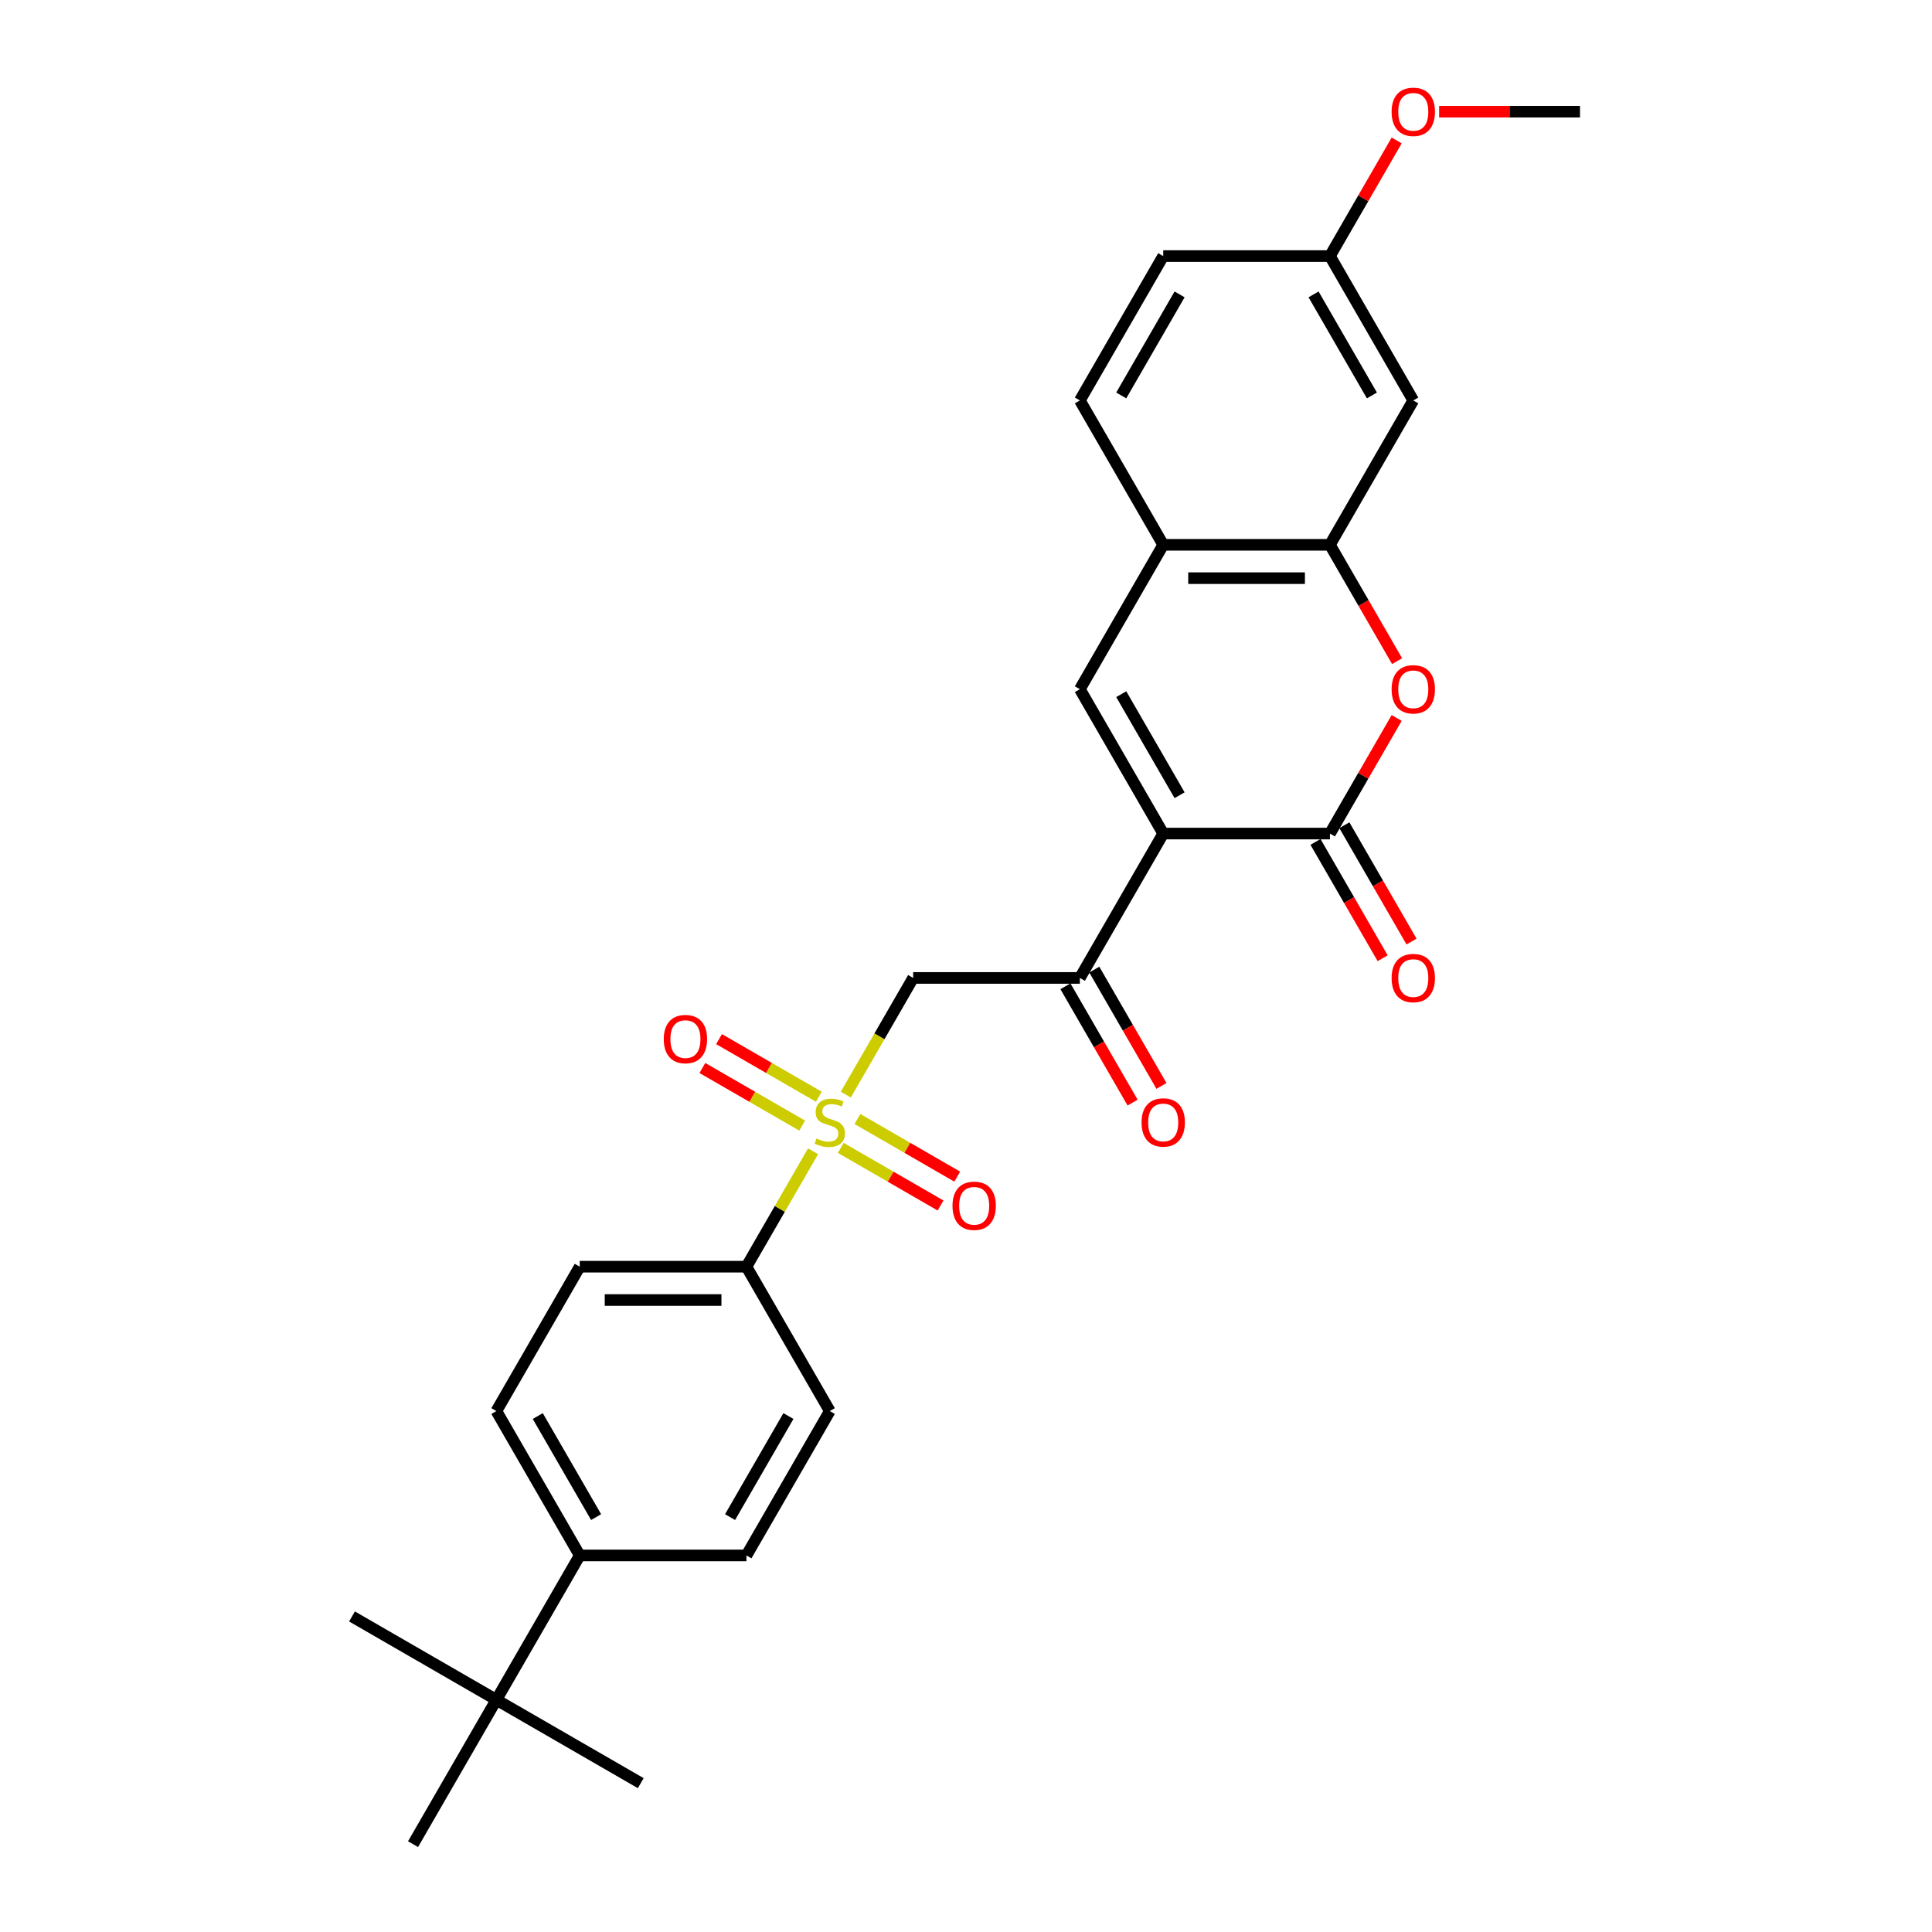 <?xml version='1.0' encoding='iso-8859-1'?>
<svg version='1.1' baseProfile='full'
              xmlns='http://www.w3.org/2000/svg'
                      xmlns:rdkit='http://www.rdkit.org/xml'
                      xmlns:xlink='http://www.w3.org/1999/xlink'
                  xml:space='preserve'
width='1000px' height='1000px' viewBox='0 0 1000 1000'>
<!-- END OF HEADER -->
<rect style='opacity:1.0;fill:#FFFFFF;stroke:none' width='1000' height='1000' x='0' y='0'> </rect>
<path class='bond-1' d='M 602.08,431.45 L 688.368,431.45' style='fill:none;fill-rule:evenodd;stroke:#000000;stroke-width:6px;stroke-linecap:butt;stroke-linejoin:miter;stroke-opacity:1' />
<path class='bond-2' d='M 602.08,431.45 L 558.936,356.723' style='fill:none;fill-rule:evenodd;stroke:#000000;stroke-width:6px;stroke-linecap:butt;stroke-linejoin:miter;stroke-opacity:1' />
<path class='bond-2' d='M 610.554,411.612 L 580.353,359.303' style='fill:none;fill-rule:evenodd;stroke:#000000;stroke-width:6px;stroke-linecap:butt;stroke-linejoin:miter;stroke-opacity:1' />
<path class='bond-4' d='M 602.08,431.45 L 558.936,506.178' style='fill:none;fill-rule:evenodd;stroke:#000000;stroke-width:6px;stroke-linecap:butt;stroke-linejoin:miter;stroke-opacity:1' />
<path class='bond-0' d='M 437.783,566.565 L 455.216,536.372' style='fill:none;fill-rule:evenodd;stroke:#CCCC00;stroke-width:6px;stroke-linecap:butt;stroke-linejoin:miter;stroke-opacity:1' />
<path class='bond-0' d='M 455.216,536.372 L 472.648,506.178' style='fill:none;fill-rule:evenodd;stroke:#000000;stroke-width:6px;stroke-linecap:butt;stroke-linejoin:miter;stroke-opacity:1' />
<path class='bond-8' d='M 420.845,595.903 L 403.602,625.769' style='fill:none;fill-rule:evenodd;stroke:#CCCC00;stroke-width:6px;stroke-linecap:butt;stroke-linejoin:miter;stroke-opacity:1' />
<path class='bond-8' d='M 403.602,625.769 L 386.359,655.634' style='fill:none;fill-rule:evenodd;stroke:#000000;stroke-width:6px;stroke-linecap:butt;stroke-linejoin:miter;stroke-opacity:1' />
<path class='bond-10' d='M 423.826,567.664 L 398.001,552.754' style='fill:none;fill-rule:evenodd;stroke:#CCCC00;stroke-width:6px;stroke-linecap:butt;stroke-linejoin:miter;stroke-opacity:1' />
<path class='bond-10' d='M 398.001,552.754 L 372.176,537.845' style='fill:none;fill-rule:evenodd;stroke:#FF0000;stroke-width:6px;stroke-linecap:butt;stroke-linejoin:miter;stroke-opacity:1' />
<path class='bond-10' d='M 415.197,582.61 L 389.372,567.7' style='fill:none;fill-rule:evenodd;stroke:#CCCC00;stroke-width:6px;stroke-linecap:butt;stroke-linejoin:miter;stroke-opacity:1' />
<path class='bond-10' d='M 389.372,567.7 L 363.548,552.79' style='fill:none;fill-rule:evenodd;stroke:#FF0000;stroke-width:6px;stroke-linecap:butt;stroke-linejoin:miter;stroke-opacity:1' />
<path class='bond-11' d='M 435.181,594.148 L 461.006,609.058' style='fill:none;fill-rule:evenodd;stroke:#CCCC00;stroke-width:6px;stroke-linecap:butt;stroke-linejoin:miter;stroke-opacity:1' />
<path class='bond-11' d='M 461.006,609.058 L 486.831,623.968' style='fill:none;fill-rule:evenodd;stroke:#FF0000;stroke-width:6px;stroke-linecap:butt;stroke-linejoin:miter;stroke-opacity:1' />
<path class='bond-11' d='M 443.81,579.202 L 469.635,594.112' style='fill:none;fill-rule:evenodd;stroke:#CCCC00;stroke-width:6px;stroke-linecap:butt;stroke-linejoin:miter;stroke-opacity:1' />
<path class='bond-11' d='M 469.635,594.112 L 495.46,609.022' style='fill:none;fill-rule:evenodd;stroke:#FF0000;stroke-width:6px;stroke-linecap:butt;stroke-linejoin:miter;stroke-opacity:1' />
<path class='bond-5' d='M 688.368,431.45 L 705.641,401.533' style='fill:none;fill-rule:evenodd;stroke:#000000;stroke-width:6px;stroke-linecap:butt;stroke-linejoin:miter;stroke-opacity:1' />
<path class='bond-5' d='M 705.641,401.533 L 722.914,371.616' style='fill:none;fill-rule:evenodd;stroke:#FF0000;stroke-width:6px;stroke-linecap:butt;stroke-linejoin:miter;stroke-opacity:1' />
<path class='bond-12' d='M 680.896,435.765 L 698.278,465.872' style='fill:none;fill-rule:evenodd;stroke:#000000;stroke-width:6px;stroke-linecap:butt;stroke-linejoin:miter;stroke-opacity:1' />
<path class='bond-12' d='M 698.278,465.872 L 715.66,495.979' style='fill:none;fill-rule:evenodd;stroke:#FF0000;stroke-width:6px;stroke-linecap:butt;stroke-linejoin:miter;stroke-opacity:1' />
<path class='bond-12' d='M 695.841,427.136 L 713.224,457.243' style='fill:none;fill-rule:evenodd;stroke:#000000;stroke-width:6px;stroke-linecap:butt;stroke-linejoin:miter;stroke-opacity:1' />
<path class='bond-12' d='M 713.224,457.243 L 730.606,487.35' style='fill:none;fill-rule:evenodd;stroke:#FF0000;stroke-width:6px;stroke-linecap:butt;stroke-linejoin:miter;stroke-opacity:1' />
<path class='bond-7' d='M 558.936,356.723 L 602.08,281.995' style='fill:none;fill-rule:evenodd;stroke:#000000;stroke-width:6px;stroke-linecap:butt;stroke-linejoin:miter;stroke-opacity:1' />
<path class='bond-3' d='M 472.648,506.178 L 558.936,506.178' style='fill:none;fill-rule:evenodd;stroke:#000000;stroke-width:6px;stroke-linecap:butt;stroke-linejoin:miter;stroke-opacity:1' />
<path class='bond-15' d='M 551.463,510.493 L 568.846,540.6' style='fill:none;fill-rule:evenodd;stroke:#000000;stroke-width:6px;stroke-linecap:butt;stroke-linejoin:miter;stroke-opacity:1' />
<path class='bond-15' d='M 568.846,540.6 L 586.228,570.707' style='fill:none;fill-rule:evenodd;stroke:#FF0000;stroke-width:6px;stroke-linecap:butt;stroke-linejoin:miter;stroke-opacity:1' />
<path class='bond-15' d='M 566.409,501.864 L 583.791,531.971' style='fill:none;fill-rule:evenodd;stroke:#000000;stroke-width:6px;stroke-linecap:butt;stroke-linejoin:miter;stroke-opacity:1' />
<path class='bond-15' d='M 583.791,531.971 L 601.173,562.078' style='fill:none;fill-rule:evenodd;stroke:#FF0000;stroke-width:6px;stroke-linecap:butt;stroke-linejoin:miter;stroke-opacity:1' />
<path class='bond-28' d='M 723.133,342.209 L 705.751,312.102' style='fill:none;fill-rule:evenodd;stroke:#FF0000;stroke-width:6px;stroke-linecap:butt;stroke-linejoin:miter;stroke-opacity:1' />
<path class='bond-28' d='M 705.751,312.102 L 688.368,281.995' style='fill:none;fill-rule:evenodd;stroke:#000000;stroke-width:6px;stroke-linecap:butt;stroke-linejoin:miter;stroke-opacity:1' />
<path class='bond-6' d='M 688.368,281.995 L 602.08,281.995' style='fill:none;fill-rule:evenodd;stroke:#000000;stroke-width:6px;stroke-linecap:butt;stroke-linejoin:miter;stroke-opacity:1' />
<path class='bond-6' d='M 675.425,299.252 L 615.023,299.252' style='fill:none;fill-rule:evenodd;stroke:#000000;stroke-width:6px;stroke-linecap:butt;stroke-linejoin:miter;stroke-opacity:1' />
<path class='bond-9' d='M 688.368,281.995 L 731.513,207.267' style='fill:none;fill-rule:evenodd;stroke:#000000;stroke-width:6px;stroke-linecap:butt;stroke-linejoin:miter;stroke-opacity:1' />
<path class='bond-16' d='M 602.08,281.995 L 558.936,207.267' style='fill:none;fill-rule:evenodd;stroke:#000000;stroke-width:6px;stroke-linecap:butt;stroke-linejoin:miter;stroke-opacity:1' />
<path class='bond-17' d='M 386.359,655.634 L 429.504,730.362' style='fill:none;fill-rule:evenodd;stroke:#000000;stroke-width:6px;stroke-linecap:butt;stroke-linejoin:miter;stroke-opacity:1' />
<path class='bond-18' d='M 386.359,655.634 L 300.071,655.634' style='fill:none;fill-rule:evenodd;stroke:#000000;stroke-width:6px;stroke-linecap:butt;stroke-linejoin:miter;stroke-opacity:1' />
<path class='bond-18' d='M 373.416,672.892 L 313.014,672.892' style='fill:none;fill-rule:evenodd;stroke:#000000;stroke-width:6px;stroke-linecap:butt;stroke-linejoin:miter;stroke-opacity:1' />
<path class='bond-29' d='M 731.513,207.267 L 688.368,132.539' style='fill:none;fill-rule:evenodd;stroke:#000000;stroke-width:6px;stroke-linecap:butt;stroke-linejoin:miter;stroke-opacity:1' />
<path class='bond-29' d='M 710.095,204.686 L 679.895,152.377' style='fill:none;fill-rule:evenodd;stroke:#000000;stroke-width:6px;stroke-linecap:butt;stroke-linejoin:miter;stroke-opacity:1' />
<path class='bond-13' d='M 256.927,879.818 L 300.071,805.09' style='fill:none;fill-rule:evenodd;stroke:#000000;stroke-width:6px;stroke-linecap:butt;stroke-linejoin:miter;stroke-opacity:1' />
<path class='bond-24' d='M 256.927,879.818 L 182.199,836.673' style='fill:none;fill-rule:evenodd;stroke:#000000;stroke-width:6px;stroke-linecap:butt;stroke-linejoin:miter;stroke-opacity:1' />
<path class='bond-25' d='M 256.927,879.818 L 331.655,922.962' style='fill:none;fill-rule:evenodd;stroke:#000000;stroke-width:6px;stroke-linecap:butt;stroke-linejoin:miter;stroke-opacity:1' />
<path class='bond-26' d='M 256.927,879.818 L 213.783,954.545' style='fill:none;fill-rule:evenodd;stroke:#000000;stroke-width:6px;stroke-linecap:butt;stroke-linejoin:miter;stroke-opacity:1' />
<path class='bond-14' d='M 300.071,805.09 L 256.927,730.362' style='fill:none;fill-rule:evenodd;stroke:#000000;stroke-width:6px;stroke-linecap:butt;stroke-linejoin:miter;stroke-opacity:1' />
<path class='bond-14' d='M 308.545,785.252 L 278.344,732.942' style='fill:none;fill-rule:evenodd;stroke:#000000;stroke-width:6px;stroke-linecap:butt;stroke-linejoin:miter;stroke-opacity:1' />
<path class='bond-30' d='M 300.071,805.09 L 386.359,805.09' style='fill:none;fill-rule:evenodd;stroke:#000000;stroke-width:6px;stroke-linecap:butt;stroke-linejoin:miter;stroke-opacity:1' />
<path class='bond-22' d='M 558.936,207.267 L 602.08,132.539' style='fill:none;fill-rule:evenodd;stroke:#000000;stroke-width:6px;stroke-linecap:butt;stroke-linejoin:miter;stroke-opacity:1' />
<path class='bond-22' d='M 580.353,204.686 L 610.554,152.377' style='fill:none;fill-rule:evenodd;stroke:#000000;stroke-width:6px;stroke-linecap:butt;stroke-linejoin:miter;stroke-opacity:1' />
<path class='bond-20' d='M 429.504,730.362 L 386.359,805.09' style='fill:none;fill-rule:evenodd;stroke:#000000;stroke-width:6px;stroke-linecap:butt;stroke-linejoin:miter;stroke-opacity:1' />
<path class='bond-20' d='M 408.086,732.942 L 377.885,785.252' style='fill:none;fill-rule:evenodd;stroke:#000000;stroke-width:6px;stroke-linecap:butt;stroke-linejoin:miter;stroke-opacity:1' />
<path class='bond-19' d='M 300.071,655.634 L 256.927,730.362' style='fill:none;fill-rule:evenodd;stroke:#000000;stroke-width:6px;stroke-linecap:butt;stroke-linejoin:miter;stroke-opacity:1' />
<path class='bond-21' d='M 688.368,132.539 L 602.08,132.539' style='fill:none;fill-rule:evenodd;stroke:#000000;stroke-width:6px;stroke-linecap:butt;stroke-linejoin:miter;stroke-opacity:1' />
<path class='bond-23' d='M 688.368,132.539 L 705.641,102.622' style='fill:none;fill-rule:evenodd;stroke:#000000;stroke-width:6px;stroke-linecap:butt;stroke-linejoin:miter;stroke-opacity:1' />
<path class='bond-23' d='M 705.641,102.622 L 722.914,72.704' style='fill:none;fill-rule:evenodd;stroke:#FF0000;stroke-width:6px;stroke-linecap:butt;stroke-linejoin:miter;stroke-opacity:1' />
<path class='bond-27' d='M 744.887,57.811 L 781.344,57.811' style='fill:none;fill-rule:evenodd;stroke:#FF0000;stroke-width:6px;stroke-linecap:butt;stroke-linejoin:miter;stroke-opacity:1' />
<path class='bond-27' d='M 781.344,57.811 L 817.801,57.811' style='fill:none;fill-rule:evenodd;stroke:#000000;stroke-width:6px;stroke-linecap:butt;stroke-linejoin:miter;stroke-opacity:1' />
<path  class='atom-1' d='M 422.6 589.293
Q 422.877 589.397, 424.016 589.88
Q 425.155 590.363, 426.397 590.674
Q 427.674 590.95, 428.917 590.95
Q 431.229 590.95, 432.575 589.846
Q 433.922 588.707, 433.922 586.739
Q 433.922 585.393, 433.231 584.565
Q 432.575 583.736, 431.54 583.288
Q 430.504 582.839, 428.779 582.321
Q 426.604 581.665, 425.293 581.044
Q 424.016 580.423, 423.084 579.111
Q 422.186 577.8, 422.186 575.591
Q 422.186 572.519, 424.257 570.621
Q 426.363 568.722, 430.504 568.722
Q 433.335 568.722, 436.545 570.068
L 435.751 572.726
Q 432.817 571.518, 430.608 571.518
Q 428.226 571.518, 426.915 572.519
Q 425.603 573.485, 425.638 575.177
Q 425.638 576.488, 426.294 577.282
Q 426.984 578.076, 427.95 578.525
Q 428.951 578.973, 430.608 579.491
Q 432.817 580.181, 434.129 580.872
Q 435.44 581.562, 436.372 582.977
Q 437.339 584.358, 437.339 586.739
Q 437.339 590.122, 435.061 591.951
Q 432.817 593.746, 429.055 593.746
Q 426.88 593.746, 425.224 593.263
Q 423.601 592.814, 421.669 592.02
L 422.6 589.293
' fill='#CCCC00'/>
<path  class='atom-6' d='M 720.295 356.792
Q 720.295 350.924, 723.194 347.645
Q 726.094 344.366, 731.513 344.366
Q 736.932 344.366, 739.831 347.645
Q 742.73 350.924, 742.73 356.792
Q 742.73 362.728, 739.796 366.111
Q 736.863 369.459, 731.513 369.459
Q 726.128 369.459, 723.194 366.111
Q 720.295 362.763, 720.295 356.792
M 731.513 366.697
Q 735.24 366.697, 737.242 364.212
Q 739.279 361.693, 739.279 356.792
Q 739.279 351.994, 737.242 349.578
Q 735.24 347.127, 731.513 347.127
Q 727.785 347.127, 725.749 349.543
Q 723.747 351.959, 723.747 356.792
Q 723.747 361.727, 725.749 364.212
Q 727.785 366.697, 731.513 366.697
' fill='#FF0000'/>
<path  class='atom-11' d='M 343.558 537.831
Q 343.558 531.963, 346.457 528.684
Q 349.357 525.405, 354.776 525.405
Q 360.195 525.405, 363.094 528.684
Q 365.993 531.963, 365.993 537.831
Q 365.993 543.768, 363.059 547.15
Q 360.126 550.498, 354.776 550.498
Q 349.391 550.498, 346.457 547.15
Q 343.558 543.802, 343.558 537.831
M 354.776 547.737
Q 358.503 547.737, 360.505 545.252
Q 362.542 542.732, 362.542 537.831
Q 362.542 533.033, 360.505 530.617
Q 358.503 528.167, 354.776 528.167
Q 351.048 528.167, 349.012 530.583
Q 347.01 532.999, 347.01 537.831
Q 347.01 542.767, 349.012 545.252
Q 351.048 547.737, 354.776 547.737
' fill='#FF0000'/>
<path  class='atom-12' d='M 493.014 624.119
Q 493.014 618.252, 495.913 614.973
Q 498.813 611.694, 504.231 611.694
Q 509.65 611.694, 512.55 614.973
Q 515.449 618.252, 515.449 624.119
Q 515.449 630.056, 512.515 633.438
Q 509.581 636.786, 504.231 636.786
Q 498.847 636.786, 495.913 633.438
Q 493.014 630.09, 493.014 624.119
M 504.231 634.025
Q 507.959 634.025, 509.961 631.54
Q 511.997 629.02, 511.997 624.119
Q 511.997 619.322, 509.961 616.906
Q 507.959 614.455, 504.231 614.455
Q 500.504 614.455, 498.467 616.871
Q 496.465 619.287, 496.465 624.119
Q 496.465 629.055, 498.467 631.54
Q 500.504 634.025, 504.231 634.025
' fill='#FF0000'/>
<path  class='atom-13' d='M 720.295 506.247
Q 720.295 500.38, 723.194 497.101
Q 726.094 493.822, 731.513 493.822
Q 736.932 493.822, 739.831 497.101
Q 742.73 500.38, 742.73 506.247
Q 742.73 512.184, 739.796 515.566
Q 736.863 518.914, 731.513 518.914
Q 726.128 518.914, 723.194 515.566
Q 720.295 512.218, 720.295 506.247
M 731.513 516.153
Q 735.24 516.153, 737.242 513.668
Q 739.279 511.148, 739.279 506.247
Q 739.279 501.45, 737.242 499.034
Q 735.24 496.583, 731.513 496.583
Q 727.785 496.583, 725.749 498.999
Q 723.747 501.415, 723.747 506.247
Q 723.747 511.183, 725.749 513.668
Q 727.785 516.153, 731.513 516.153
' fill='#FF0000'/>
<path  class='atom-16' d='M 590.863 580.975
Q 590.863 575.108, 593.762 571.829
Q 596.661 568.55, 602.08 568.55
Q 607.499 568.55, 610.398 571.829
Q 613.298 575.108, 613.298 580.975
Q 613.298 586.912, 610.364 590.294
Q 607.43 593.642, 602.08 593.642
Q 596.696 593.642, 593.762 590.294
Q 590.863 586.946, 590.863 580.975
M 602.08 590.881
Q 605.808 590.881, 607.81 588.396
Q 609.846 585.876, 609.846 580.975
Q 609.846 576.178, 607.81 573.761
Q 605.808 571.311, 602.08 571.311
Q 598.353 571.311, 596.316 573.727
Q 594.314 576.143, 594.314 580.975
Q 594.314 585.911, 596.316 588.396
Q 598.353 590.881, 602.08 590.881
' fill='#FF0000'/>
<path  class='atom-24' d='M 720.295 57.88
Q 720.295 52.013, 723.194 48.733
Q 726.094 45.455, 731.513 45.455
Q 736.932 45.455, 739.831 48.733
Q 742.73 52.013, 742.73 57.88
Q 742.73 63.817, 739.796 67.199
Q 736.863 70.547, 731.513 70.547
Q 726.128 70.547, 723.194 67.199
Q 720.295 63.851, 720.295 57.88
M 731.513 67.786
Q 735.24 67.786, 737.242 65.301
Q 739.279 62.781, 739.279 57.88
Q 739.279 53.082, 737.242 50.666
Q 735.24 48.216, 731.513 48.216
Q 727.785 48.216, 725.749 50.632
Q 723.747 53.048, 723.747 57.88
Q 723.747 62.816, 725.749 65.301
Q 727.785 67.786, 731.513 67.786
' fill='#FF0000'/>
</svg>
